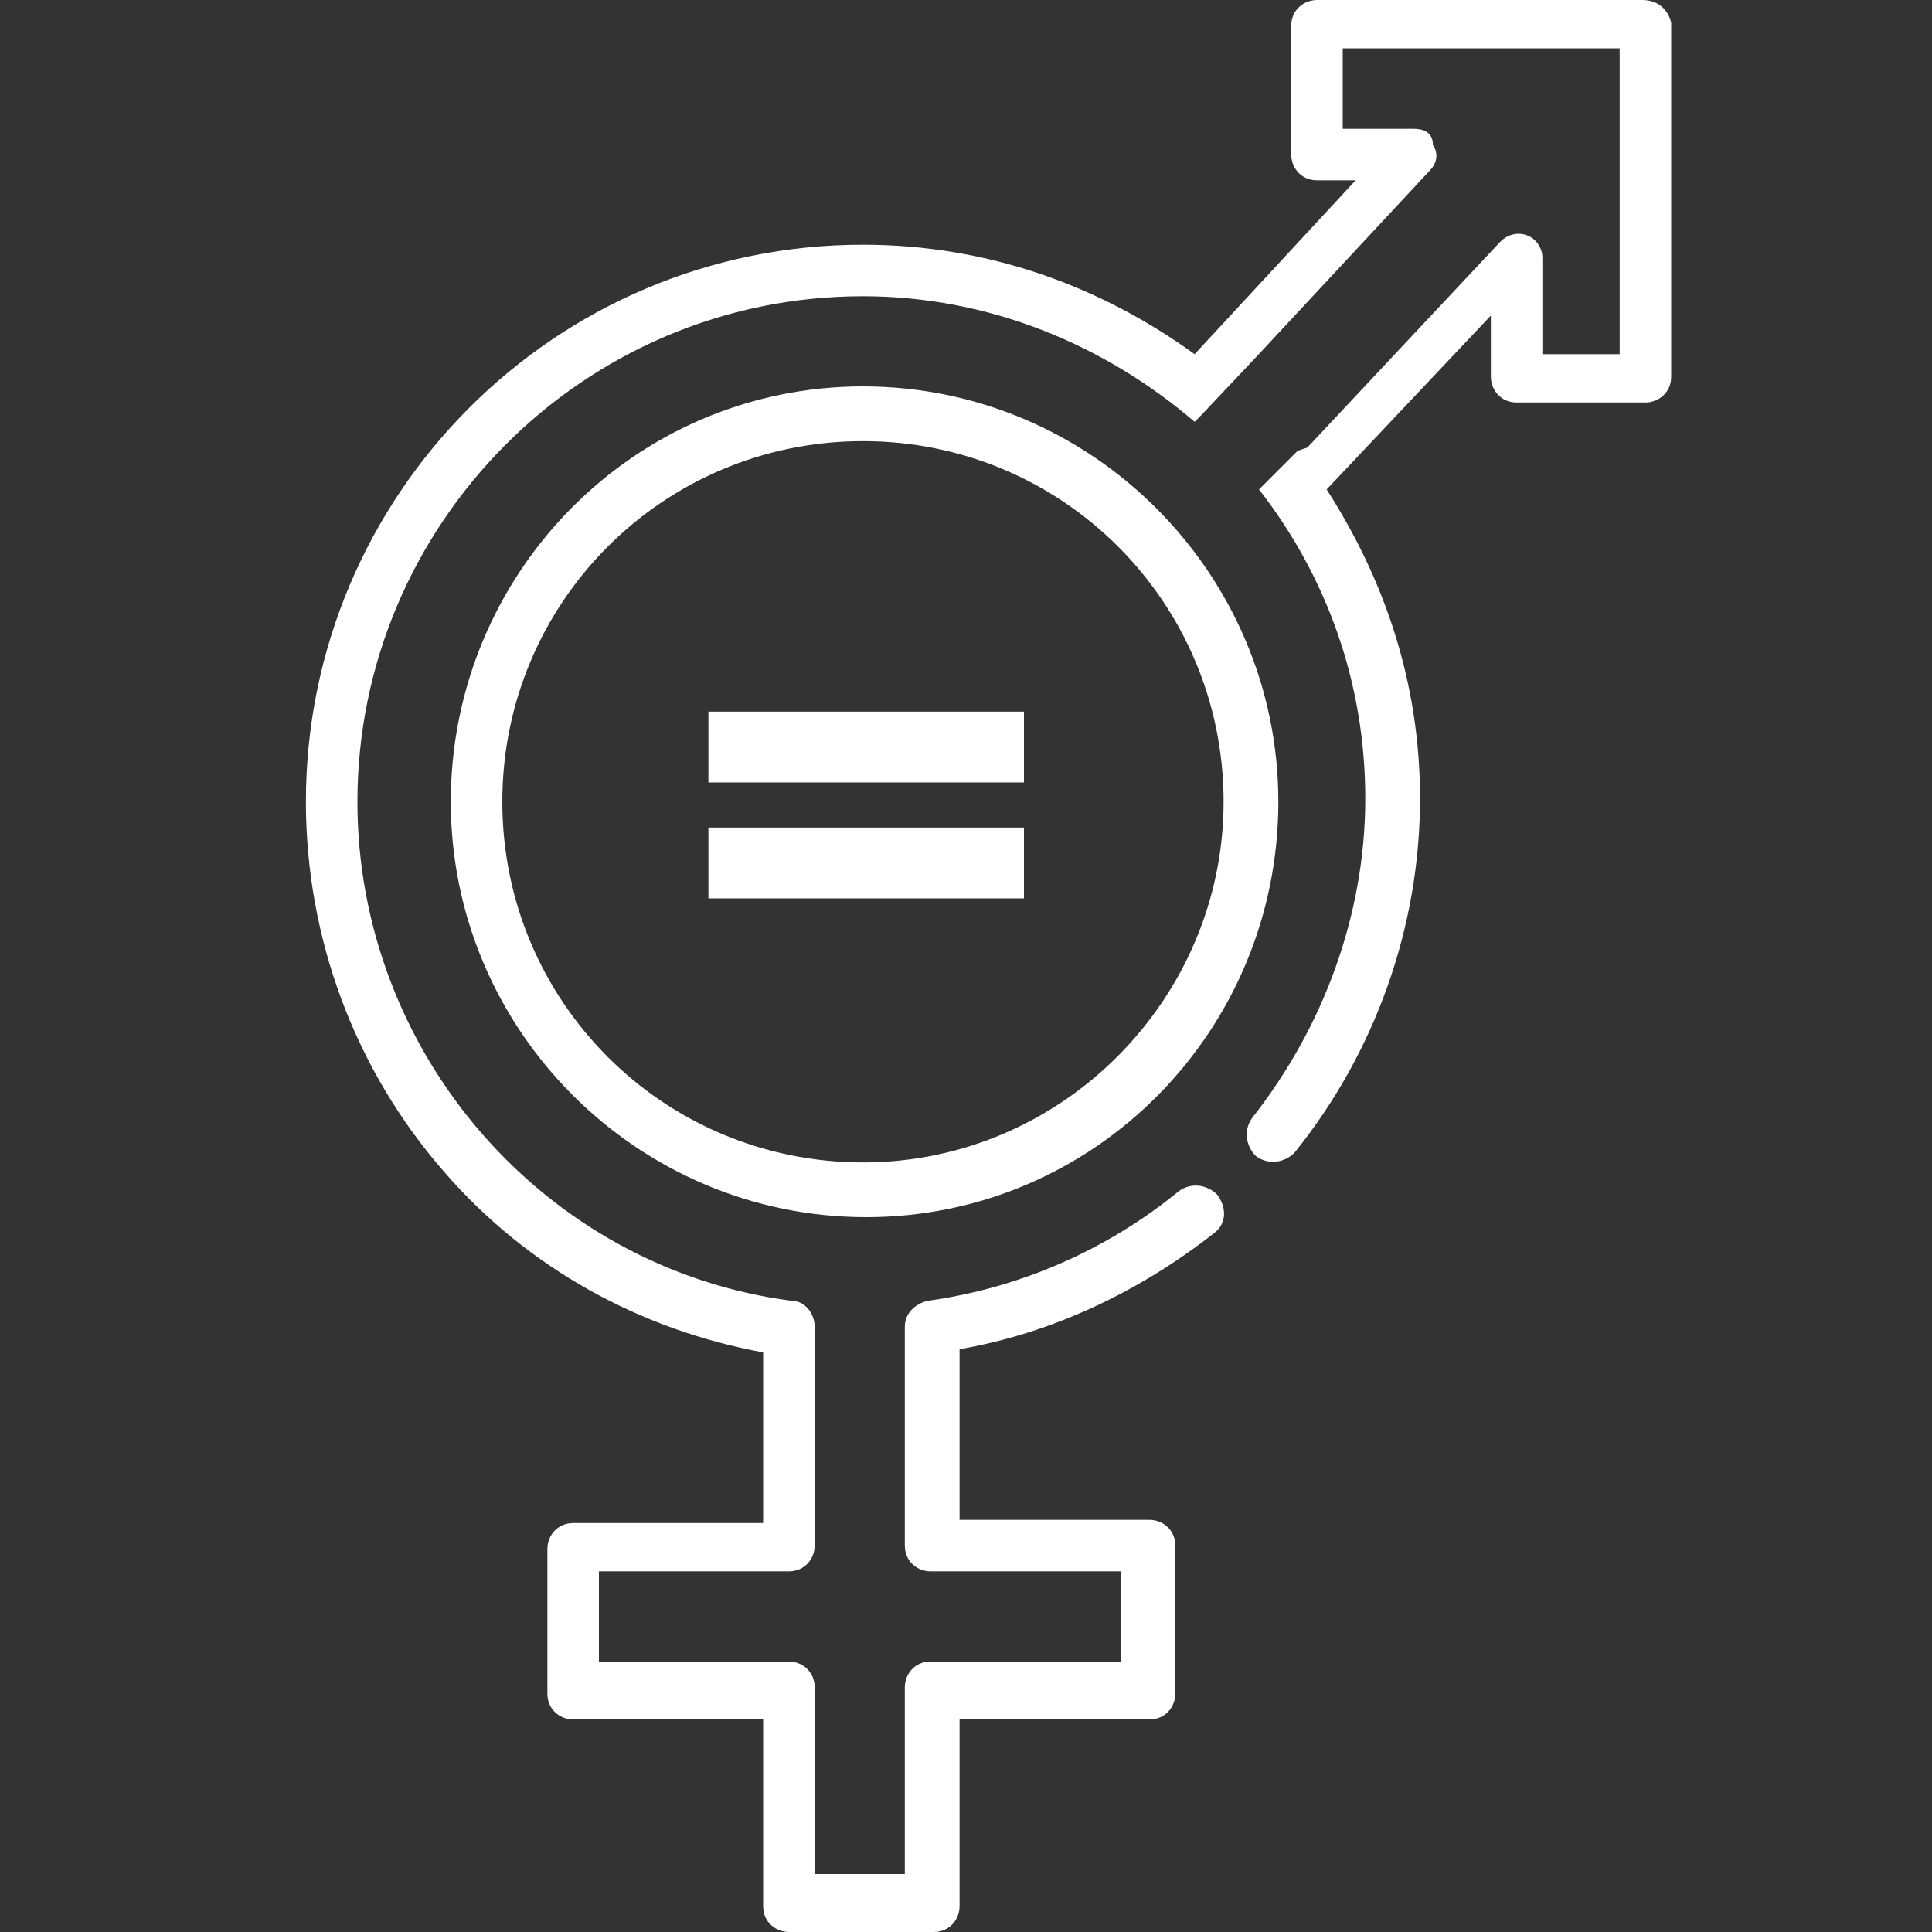 <?xml version="1.0" encoding="utf-8"?>
<!-- Generator: Adobe Illustrator 26.1.0, SVG Export Plug-In . SVG Version: 6.00 Build 0)  -->
<svg version="1.1" id="Calque_1" xmlns="http://www.w3.org/2000/svg" xmlns:xlink="http://www.w3.org/1999/xlink" x="0px" y="0px"
	 viewBox="0 0 60 60" style="enable-background:new 0 0 60 60;" xml:space="preserve">
<rect x="0" y="0" width="60" height="60" fill="#333333" stroke="none"/>
<style type="text/css">
	.st0{fill:#C62354;}
	.st1{fill:#FF0000;}
	.st2{fill:#1D1D1B;}
	.st3{fill:#FFFFFF;}
</style>
<g>
	<path class="st3" d="M22,22.1h9.8v2.2H22V22.1z M22,25.7h9.8v2.2H22V25.7z"/>
</g>
<g>
	<path class="st3" d="M26.8,12C19.7,12,14,17.8,14,24.9c0,7.1,5.8,12.9,12.9,12.9S39.7,32,39.7,24.9C39.7,17.8,33.9,12,26.8,12z
		 M26.8,36.1c-6.2,0-11.2-5-11.2-11.2c0-6.2,5-11.2,11.2-11.2S38,18.7,38,24.9C38,31,33,36.1,26.8,36.1z"/>
	<path class="st3" d="M51,0H40.9c-0.4,0-0.8,0.3-0.8,0.8v4c0,0.4,0.3,0.8,0.8,0.8h1.2l-5,5.4c-2.9-2.1-6.4-3.4-10.3-3.4
		c-9.6,0-17.3,7.8-17.3,17.3c0,4.2,1.5,8.3,4.3,11.5c2.6,3,6.1,4.9,9.9,5.6v5.3h-5.9c-0.5,0-0.8,0.4-0.8,0.8v4.5
		c0,0.5,0.4,0.8,0.8,0.8h5.9v5.8c0,0.5,0.4,0.8,0.8,0.8h4.5c0.5,0,0.8-0.4,0.8-0.8v-5.8h5.9c0.5,0,0.8-0.4,0.8-0.8V48
		c0-0.5-0.4-0.8-0.8-0.8h-5.9v-5.3c2.9-0.5,5.6-1.8,7.9-3.6c0.4-0.3,0.4-0.8,0.1-1.2c0,0,0,0,0,0c-0.3-0.3-0.8-0.4-1.2-0.1
		c-2.2,1.8-4.9,3-7.8,3.4c-0.4,0.1-0.7,0.4-0.7,0.8V48c0,0.5,0.4,0.8,0.8,0.8h5.9v2.8h-5.9c-0.5,0-0.8,0.4-0.8,0.8v5.8h-2.8v-5.8
		c0-0.5-0.4-0.8-0.8-0.8h-5.9v-2.8h5.9c0.5,0,0.8-0.4,0.8-0.8v-6.8c0-0.4-0.3-0.8-0.7-0.8c-7.7-1-13.5-7.7-13.5-15.5
		c0-8.6,7-15.7,15.7-15.7c3.9,0,7.5,1.5,10.3,3.9l0.2-0.2l0,0l1.7-1.8l5.4-5.8c0.2-0.2,0.3-0.5,0.1-0.8C44.5,4.1,44.2,4,43.9,4h-2.2
		V1.5h8.6V11h-2.4v-3c0-0.3-0.2-0.6-0.5-0.7c-0.3-0.1-0.6,0-0.8,0.2l-6,6.4l0,0L40.3,14c0,0,0,0,0,0l-1.2,1.2c2.1,2.7,3.3,6,3.3,9.6
		c0,3.6-1.3,7.1-3.5,9.9c-0.3,0.4-0.2,0.9,0.1,1.2c0,0,0,0,0,0c0.4,0.3,0.9,0.2,1.2-0.1c2.5-3.1,3.9-7,3.9-11c0-3.6-1.1-6.8-2.9-9.6
		l5.1-5.4v1.9c0,0.4,0.3,0.8,0.8,0.8h4c0.4,0,0.8-0.3,0.8-0.8v-11C51.8,0.3,51.5,0,51,0z"/>
</g>
</svg>
